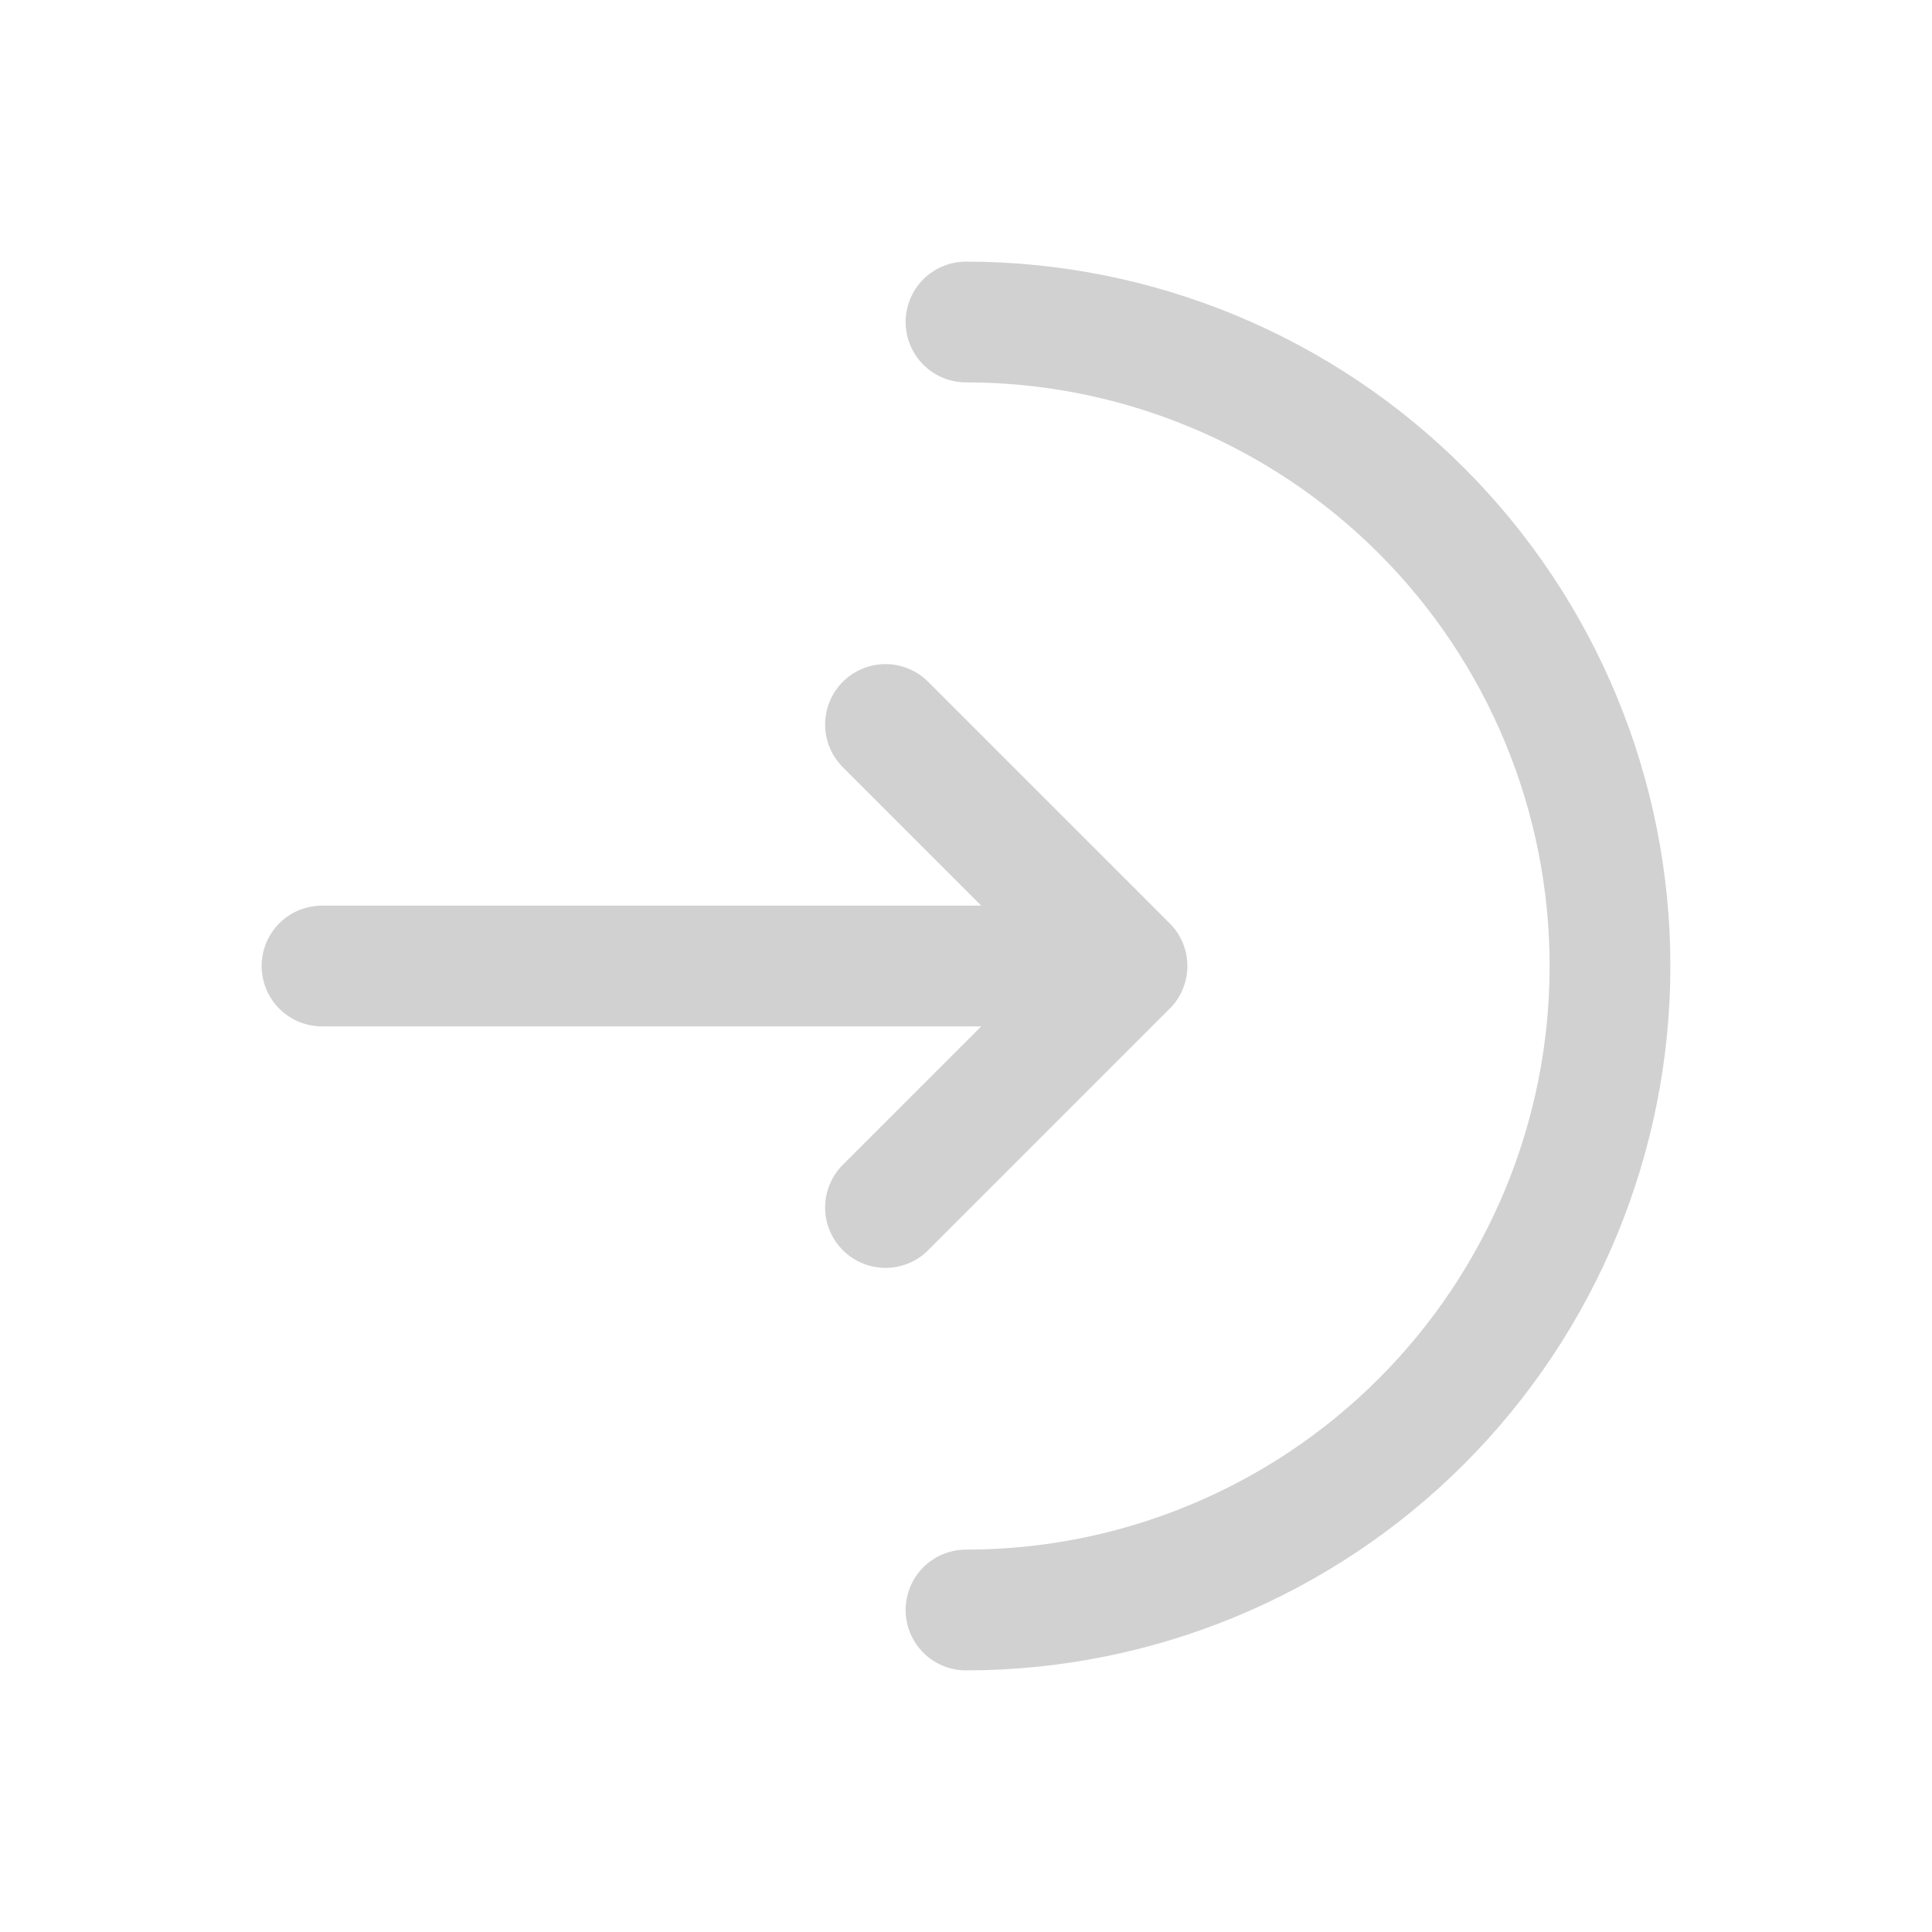 <svg width="24" height="24" viewBox="0 0 24 24" fill="none" xmlns="http://www.w3.org/2000/svg">
<path d="M12 20C14.122 20 16.157 19.157 17.657 17.657C19.157 16.157 20 14.122 20 12C20 9.878 19.157 7.843 17.657 6.343C16.157 4.843 14.122 4 12 4" stroke="#D1D1D1" stroke-width="1.5" stroke-linecap="round"/>
<path d="M4 12H14M14 12L11 9M14 12L11 15" stroke="#D1D1D1" stroke-width="1.5" stroke-linecap="round" stroke-linejoin="round"/>
</svg>
